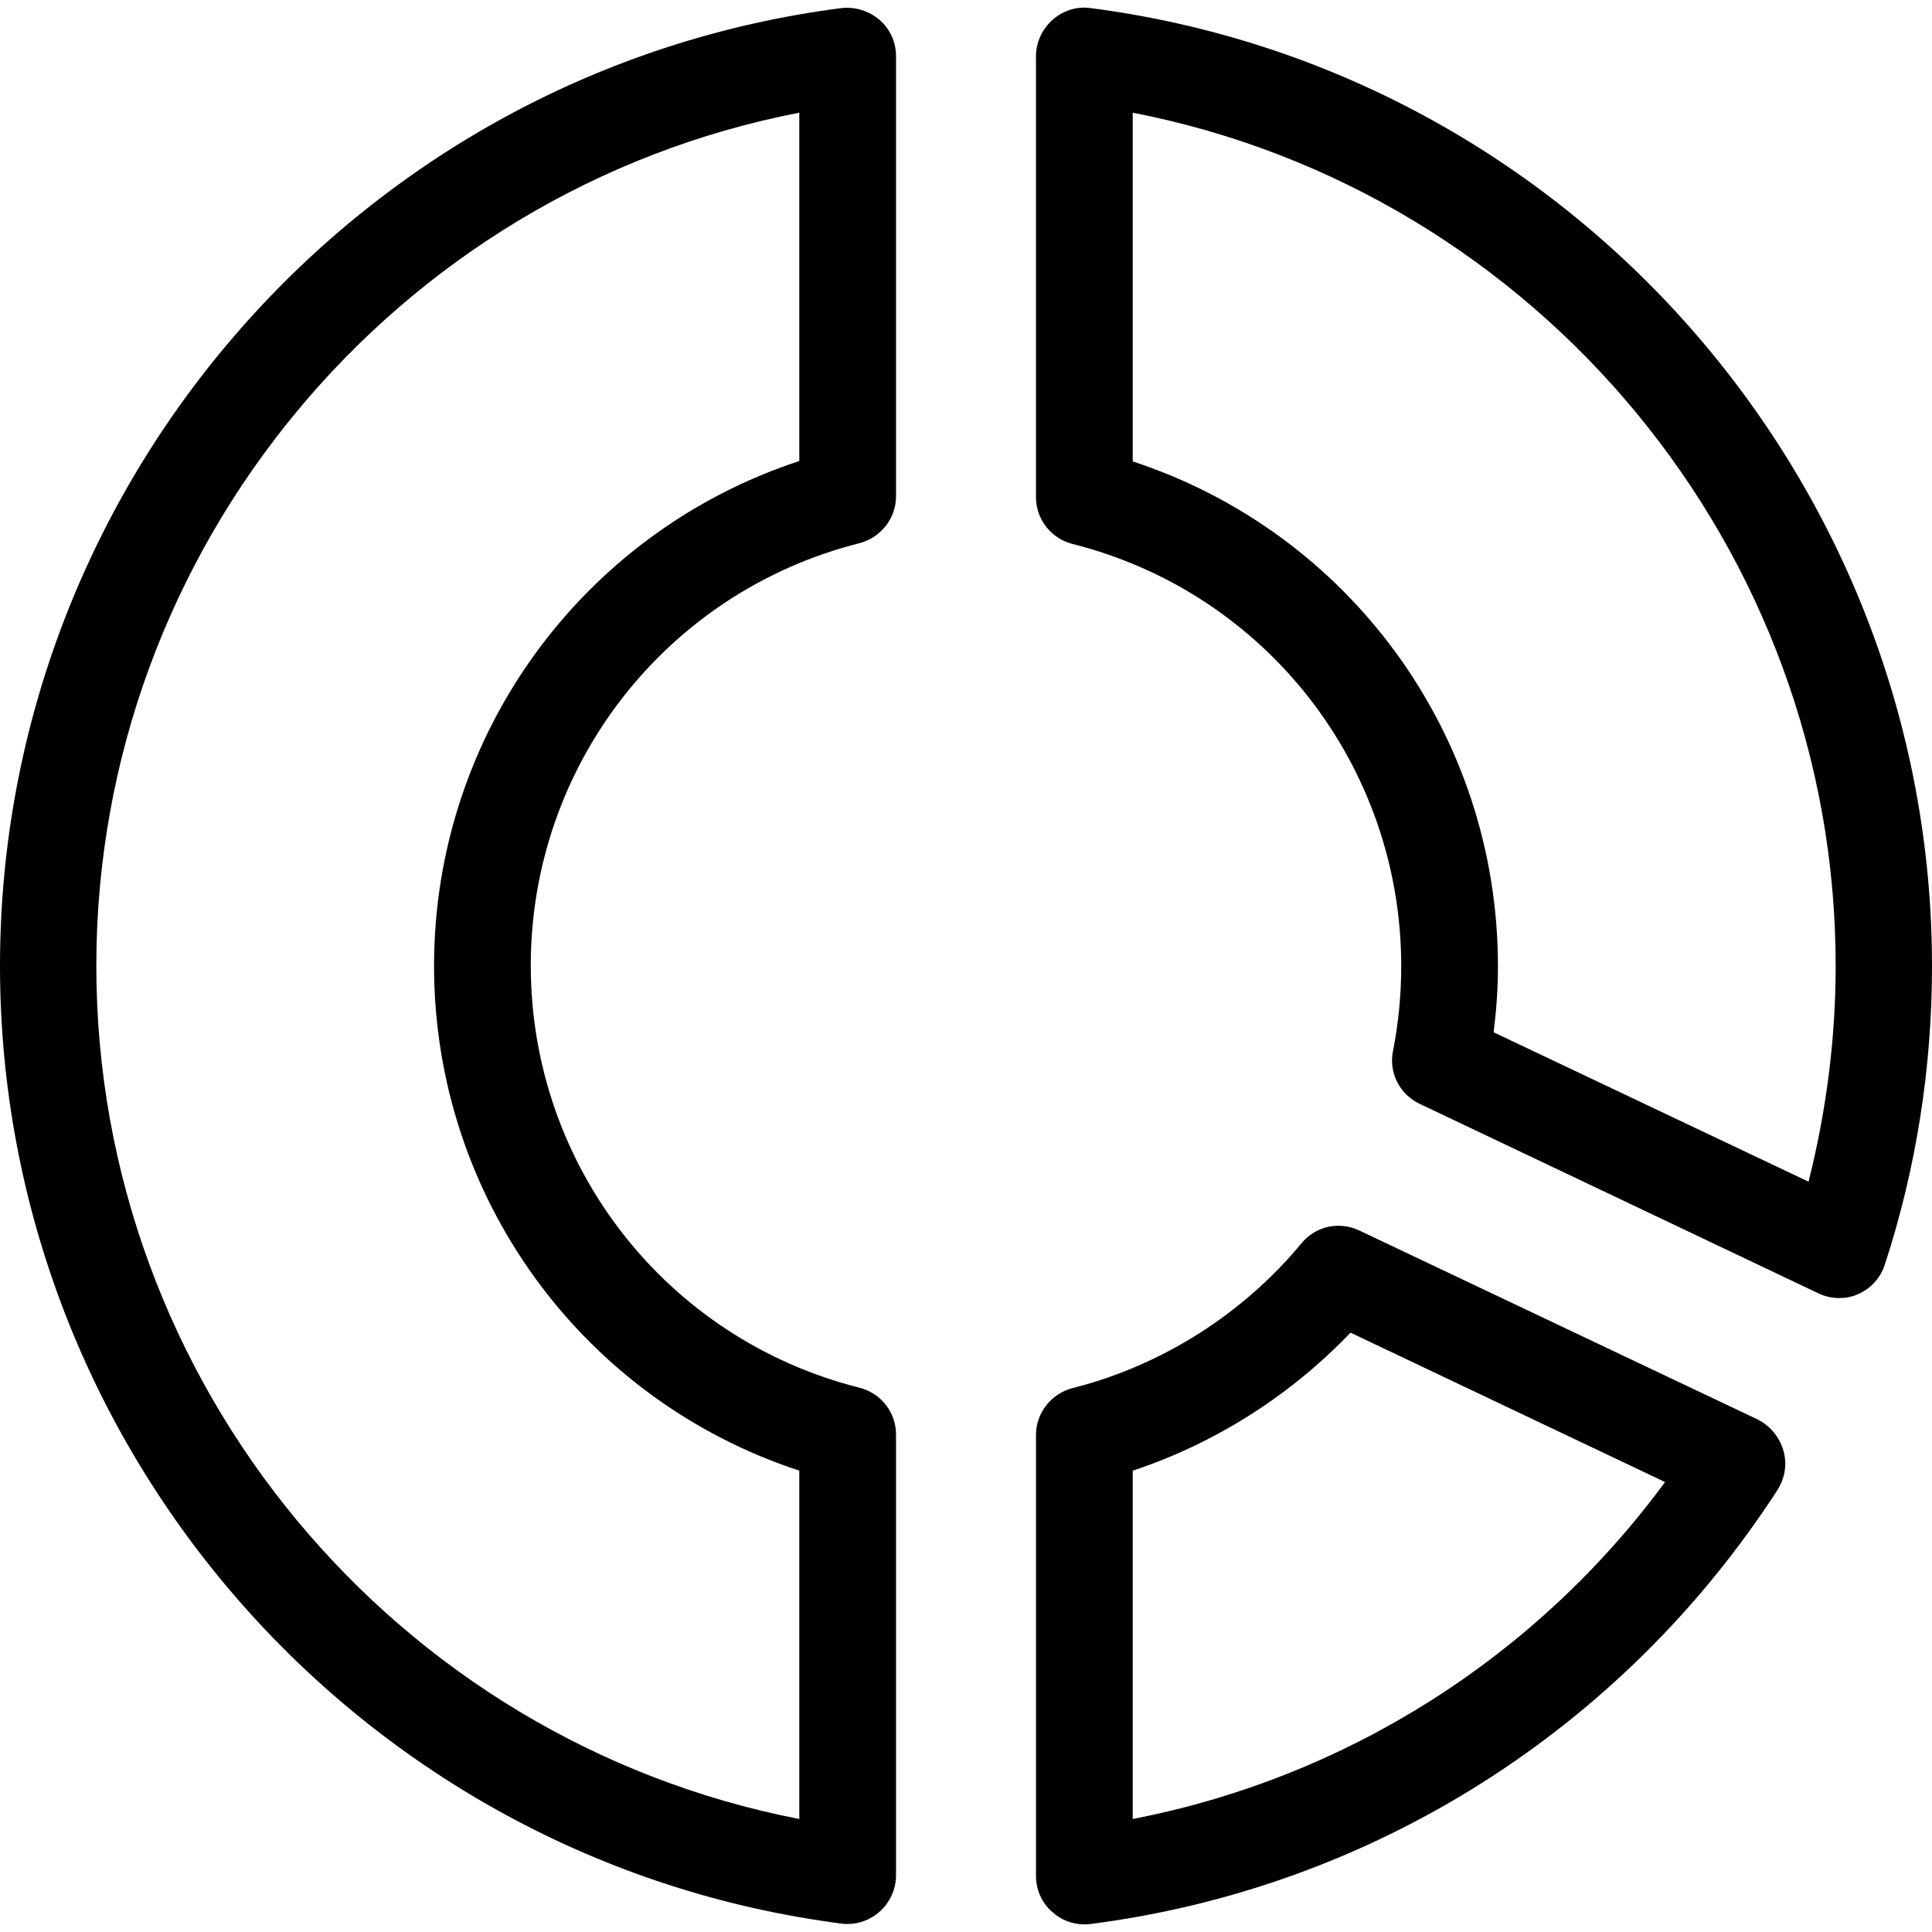 <?xml version="1.0" encoding="iso-8859-1"?>
<!-- Uploaded to: SVG Repo, www.svgrepo.com, Generator: SVG Repo Mixer Tools -->
<svg fill="#000000" height="800px" width="800px" version="1.1" id="Capa_1" xmlns="http://www.w3.org/2000/svg" xmlns:xlink="http://www.w3.org/1999/xlink" 
	 viewBox="0 0 491.4 491.4" xml:space="preserve">
<g>
	<g>
		<path d="M277.4,2.059c-3.5-0.5-7,0.6-9.7,3c-2.6,2.3-4.2,5.7-4.2,9.2v112.2c0,5.6,3.8,10.5,9.3,11.9
			c49.2,12.4,83.6,56.5,83.6,107.4c0,7.2-0.7,14.5-2.1,21.6c-1.1,5.5,1.7,11,6.8,13.4l101.4,48.2c1.7,0.8,3.5,1.2,5.3,1.2
			c1.6,0,3.3-0.3,4.8-1c3.2-1.4,5.7-4.1,6.8-7.5c8-24.5,12-50.1,12-75.9C491.4,122.559,399.4,17.859,277.4,2.059z M460,300.559
			l-80.1-38c0.7-5.6,1.1-11.2,1.1-16.8c0-58.8-37.7-110.3-92.9-128.4v-88.7c102.9,20,178.8,110.9,178.8,217
			C466.9,264.259,464.5,282.659,460,300.559z"/>
		<path d="M214,2.059c-122,15.7-214,120.4-214,243.6c0,123.1,92,227.8,214,243.6c0.5,0.1,1,0.1,1.6,0.1c3,0,5.8-1.1,8.1-3.1
			c2.6-2.3,4.2-5.7,4.2-9.2v-112.2c0-5.6-3.8-10.5-9.3-11.9c-49.2-12.4-83.6-56.5-83.6-107.4c0-50.8,34.4-95,83.6-107.4
			c5.4-1.4,9.3-6.3,9.3-11.9v-112c0-3.5-1.5-6.9-4.2-9.2C221,2.759,217.5,1.659,214,2.059z M203.3,117.259
			c-55.1,18.1-92.9,69.6-92.9,128.4s37.7,110.3,92.9,128.4v88.6c-102.9-20-178.8-110.9-178.8-217s76-197.1,178.8-217V117.259z"/>
		<path d="M447.1,361.059l-101.4-48.1c-5.1-2.4-11.1-1.1-14.7,3.3c-14.9,18-35.6,31.1-58.2,36.8c-5.4,1.4-9.3,6.3-9.3,11.9v112.2
			c0,3.5,1.5,6.9,4.2,9.2c2.2,2,5.1,3.1,8.1,3.1c0.5,0,1,0,1.6-0.1c71.6-9.2,135.3-49.5,174.7-110.4c1.9-3,2.5-6.6,1.5-10
			C452.6,365.459,450.2,362.659,447.1,361.059z M288.1,462.659v-88.6c20.9-6.9,40.1-19.1,55.4-35.1l80,38
			C390.6,421.659,342.3,452.159,288.1,462.659z"/>
	</g>
</g>
</svg>